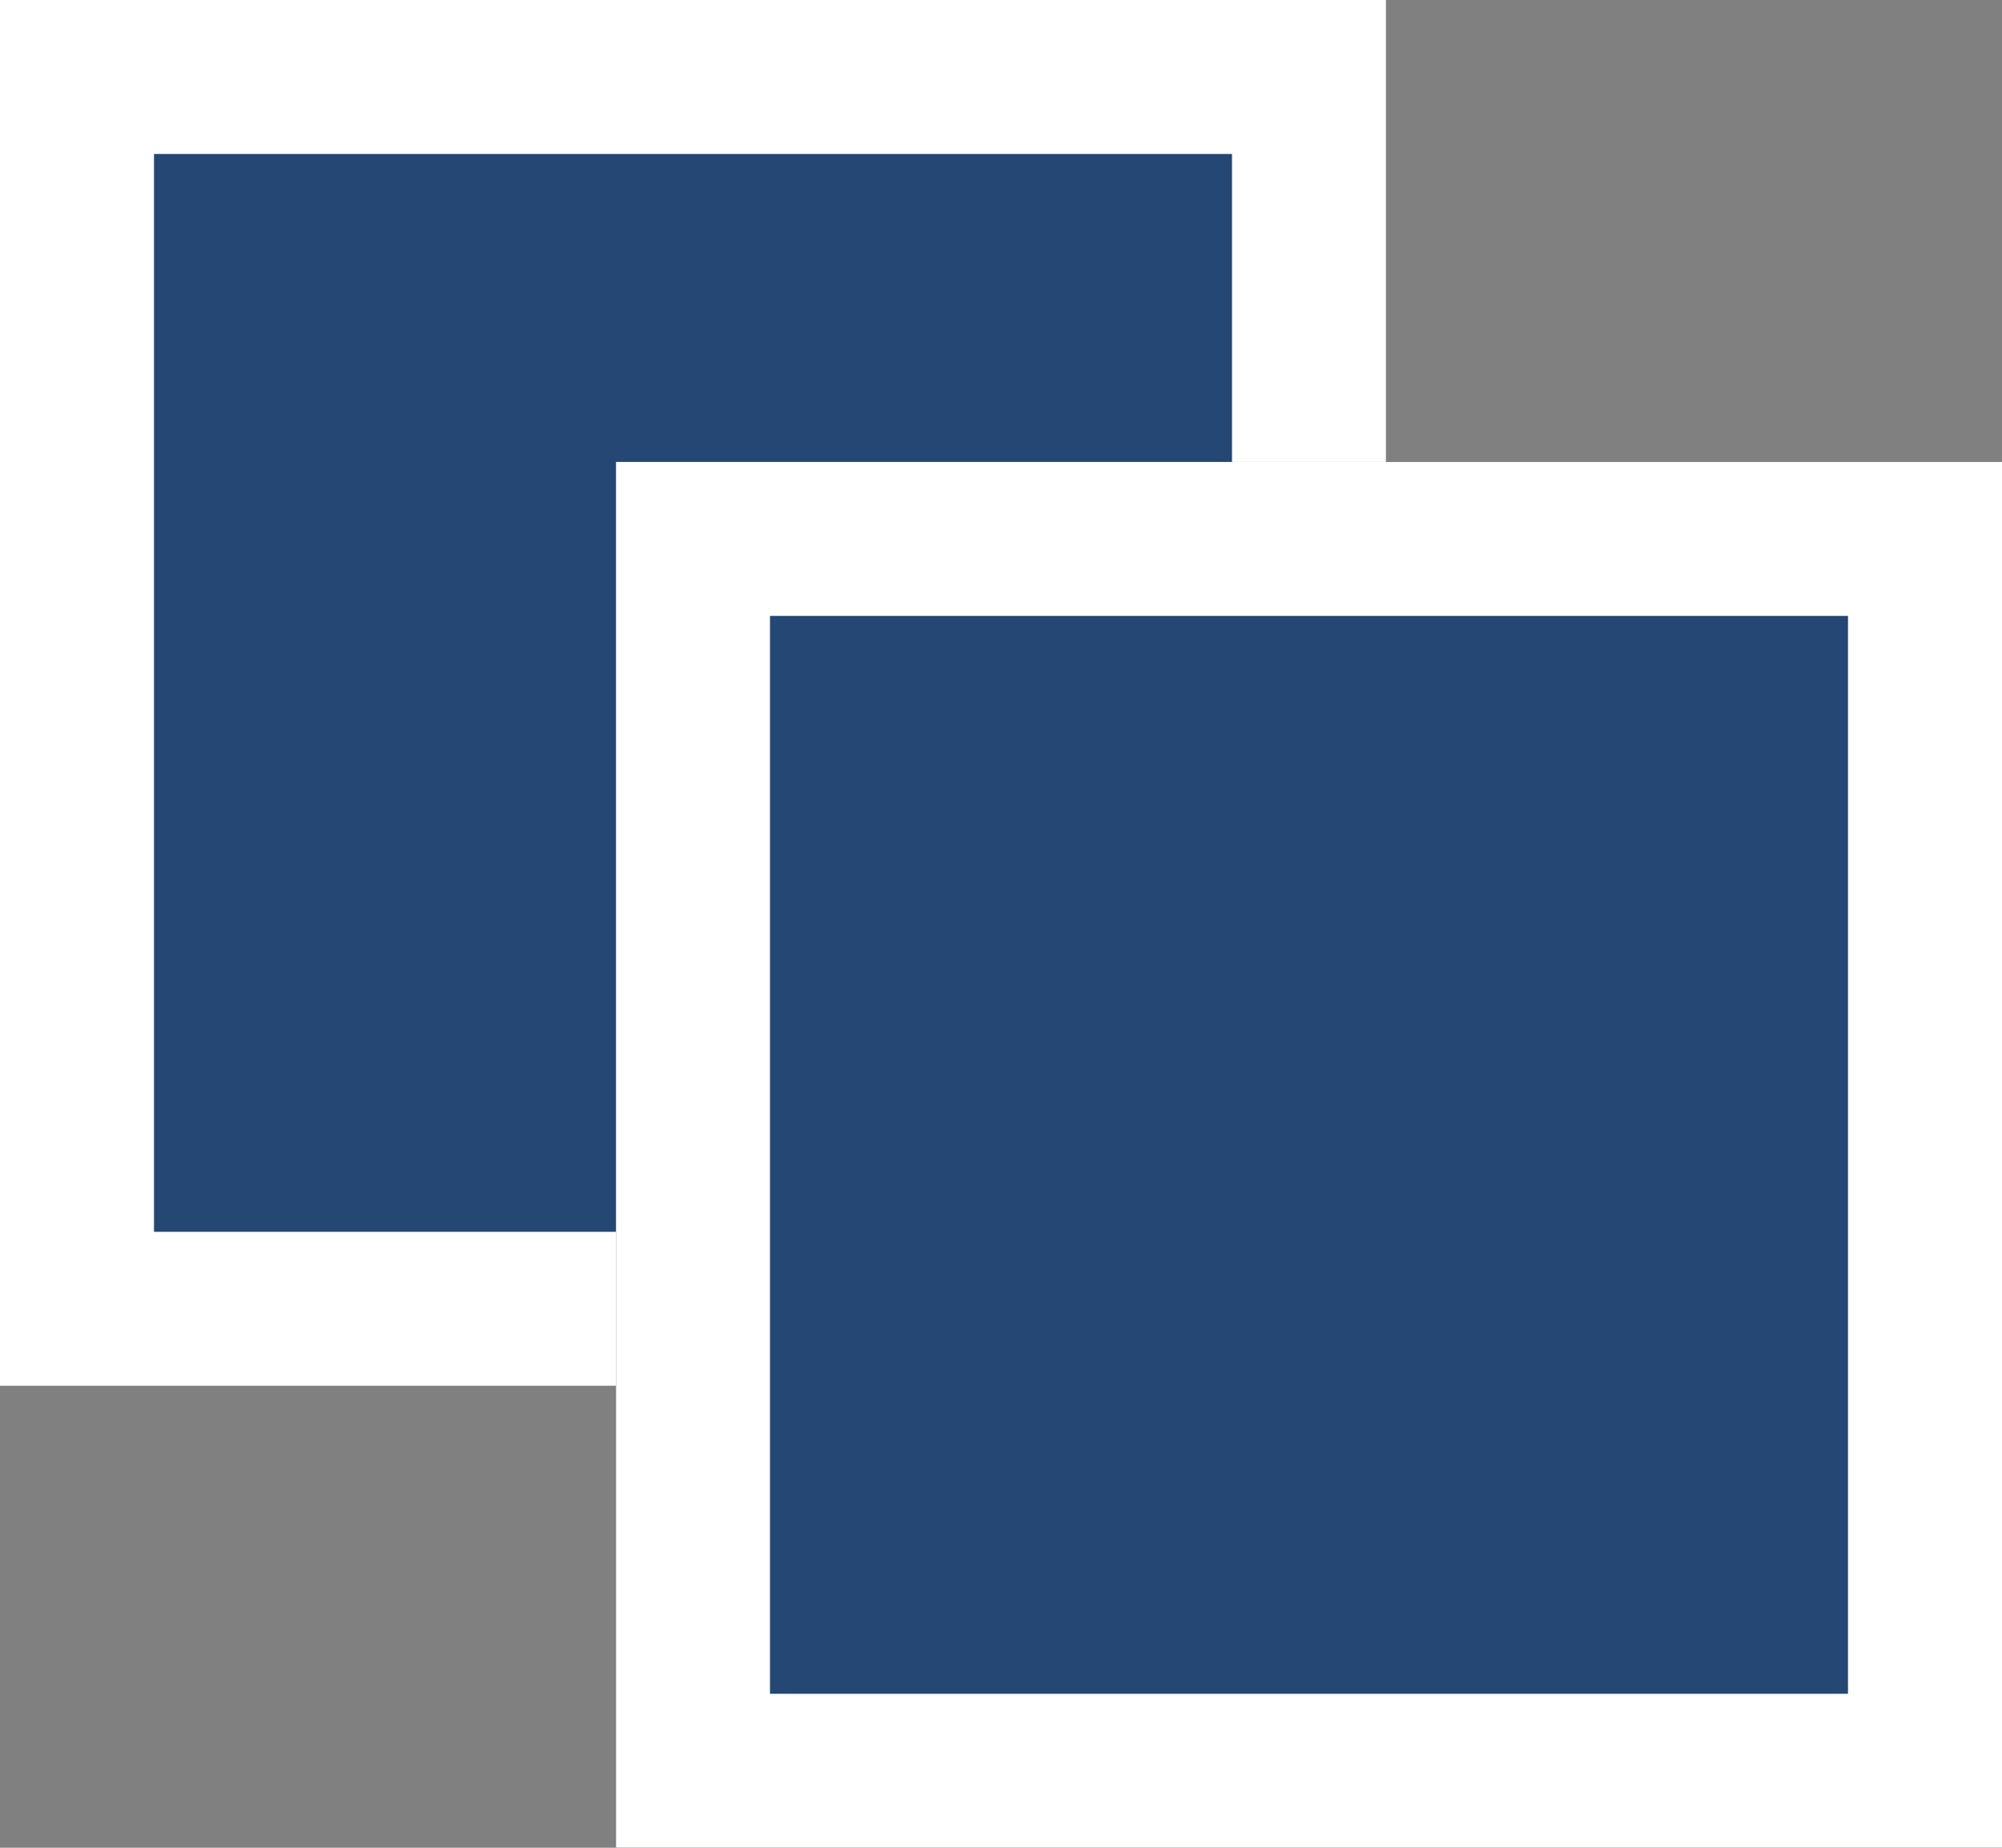 <svg id="コンポーネント_23_3" data-name="コンポーネント 23 – 3" xmlns="http://www.w3.org/2000/svg" width="13" height="12" viewBox="0 0 13 12">
  <rect x="0" y="0" width="13" height="12" fill="#808080" stroke="none"/>
  <g id="グループ_147" data-name="グループ 147" transform="translate(-19.471 -18.5)">
    <g id="長方形_205" data-name="長方形 205" transform="translate(19.471 18.5)" fill="#254774" stroke="#fff" stroke-width="1">
      <rect width="9" height="9" stroke="none"/>
      <rect x="0.5" y="0.5" width="8" height="8" fill="none"/>
    </g>
    <g id="長方形_206" data-name="長方形 206" transform="translate(23.471 21.5)" fill="#254774" stroke="#fff" stroke-width="1">
      <rect width="9" height="9" stroke="none"/>
      <rect x="0.5" y="0.5" width="8" height="8" fill="none"/>
    </g>
  </g>
</svg>
